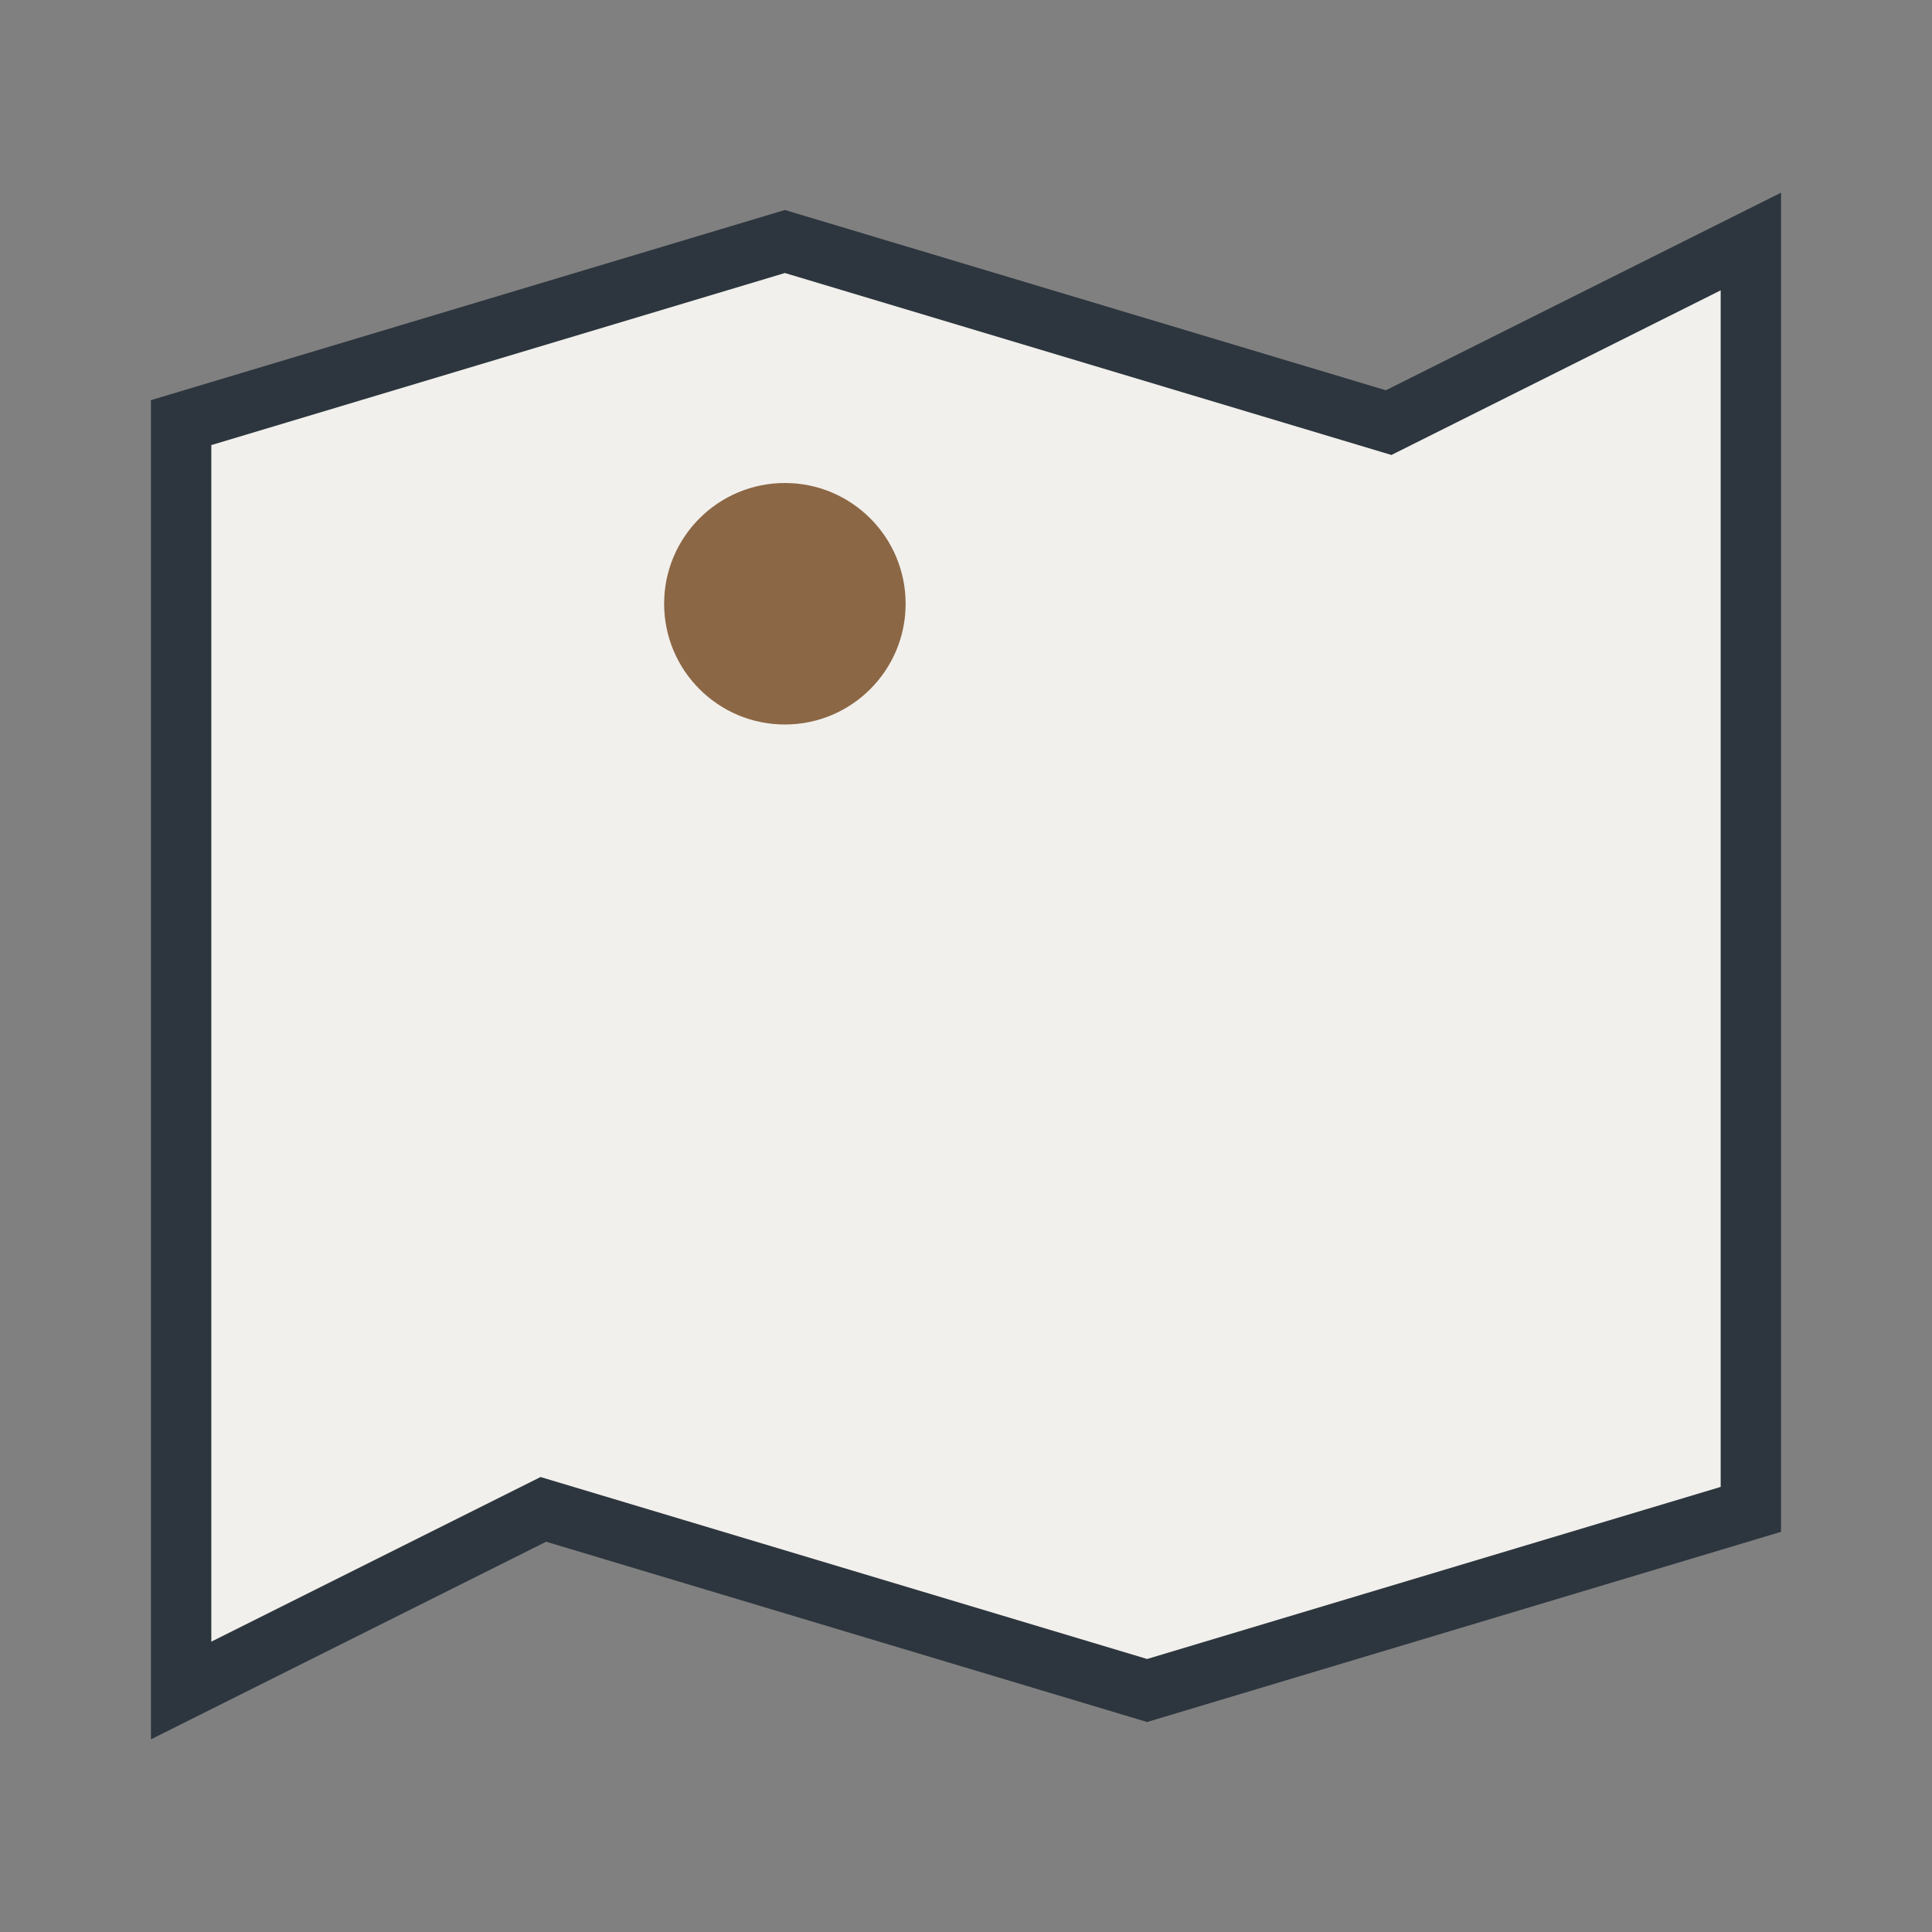 <?xml version="1.0" encoding="UTF-8"?>
<svg xmlns="http://www.w3.org/2000/svg" width="32" height="32" viewBox="0 0 32 32"><rect x="0" y="0" width="32" height="32" fill="#808080" stroke="none"/><polygon points="3,7 13,4 23,7 29,4 29,25 19,28 9,25 3,28" fill="#F2F0EC" stroke="#2D363E" stroke-width="1"/><circle cx="13" cy="10" r="2" fill="#8B6745"/></svg>